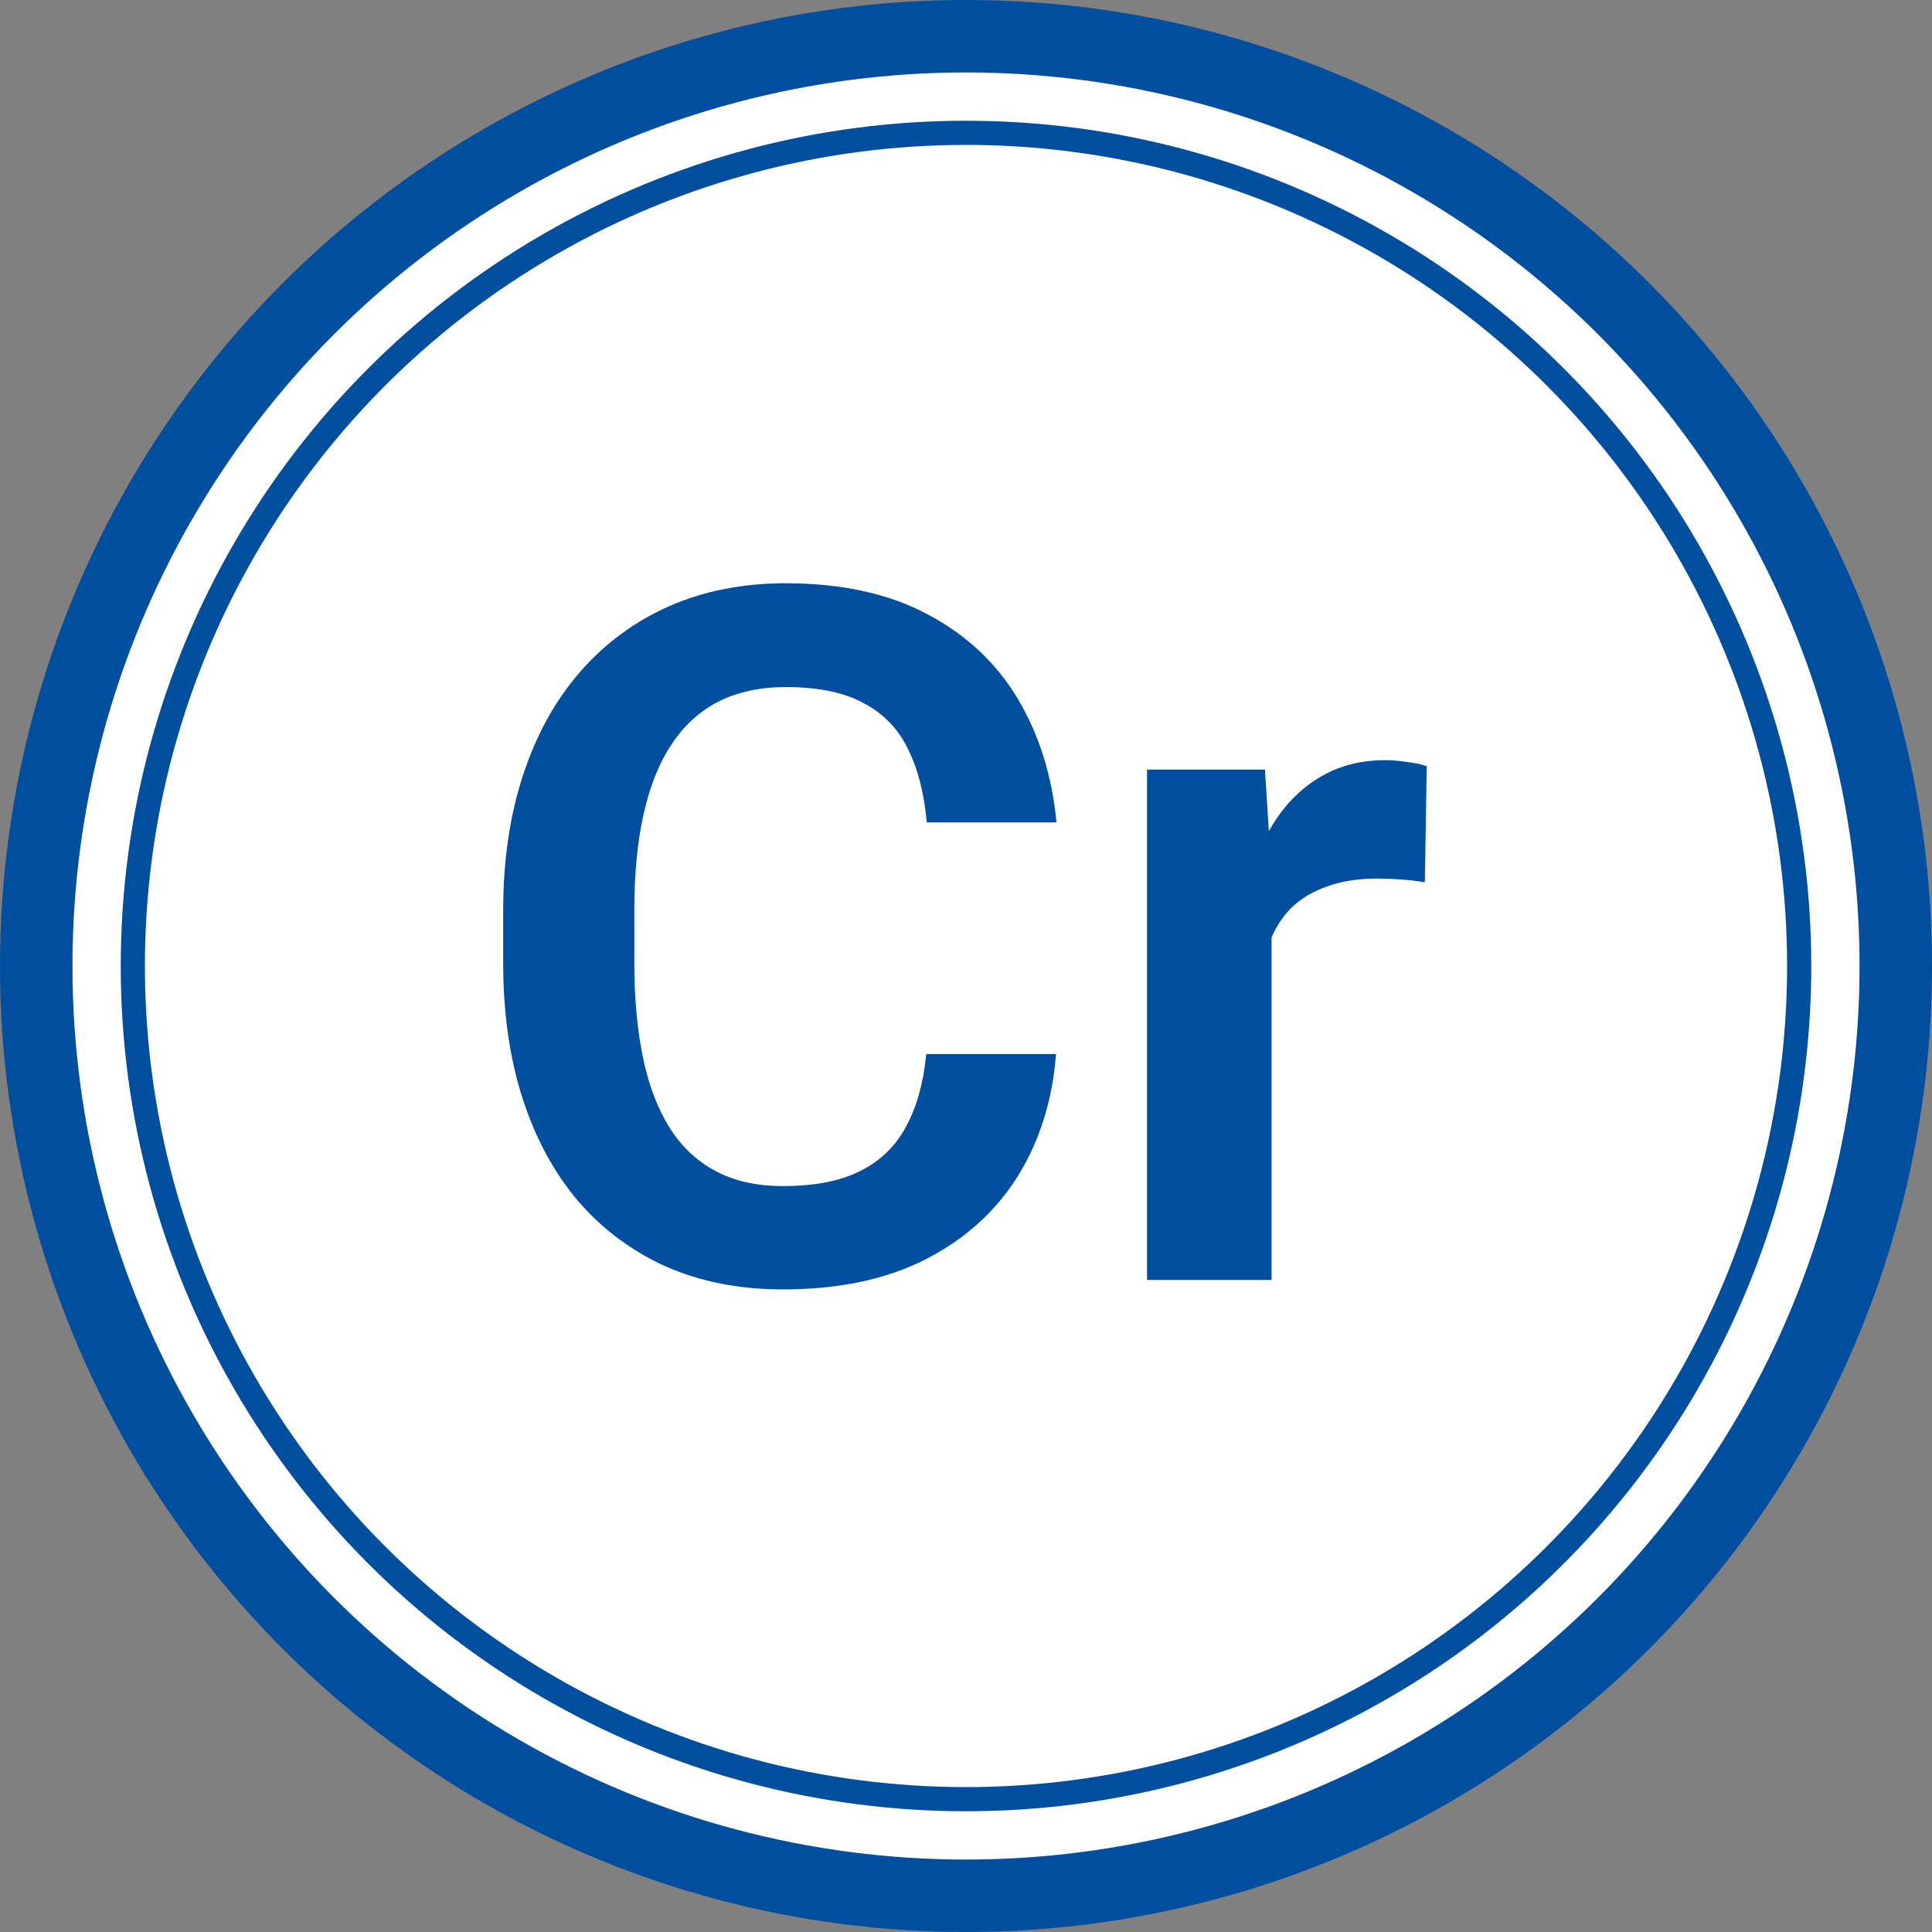 <svg width="80" height="80" viewBox="0 0 80 80" fill="none" xmlns="http://www.w3.org/2000/svg">
<rect x="0" y="0" width="80" height="80" fill="#808080" stroke="none"/>
<circle cx="40" cy="40" r="38.5" fill="white" stroke="#004E9E" stroke-width="3"/>
<circle cx="40" cy="40" r="34.5" stroke="#004E9E"/>
<path d="M38.355 43.645H43.727C43.583 45.546 43.056 47.232 42.145 48.703C41.233 50.161 39.964 51.307 38.336 52.141C36.708 52.974 34.736 53.391 32.418 53.391C30.634 53.391 29.026 53.078 27.594 52.453C26.174 51.815 24.957 50.91 23.941 49.738C22.939 48.553 22.171 47.134 21.637 45.48C21.103 43.814 20.836 41.945 20.836 39.875V37.707C20.836 35.637 21.109 33.768 21.656 32.102C22.203 30.435 22.984 29.016 24 27.844C25.029 26.659 26.259 25.747 27.691 25.109C29.137 24.471 30.751 24.152 32.535 24.152C34.853 24.152 36.812 24.582 38.414 25.441C40.016 26.288 41.259 27.453 42.145 28.938C43.03 30.422 43.564 32.128 43.746 34.055H38.375C38.271 32.857 38.01 31.841 37.594 31.008C37.19 30.174 36.578 29.543 35.758 29.113C34.95 28.671 33.876 28.449 32.535 28.449C31.494 28.449 30.576 28.645 29.781 29.035C29 29.426 28.349 30.012 27.828 30.793C27.307 31.561 26.917 32.525 26.656 33.684C26.396 34.829 26.266 36.158 26.266 37.668V39.875C26.266 41.32 26.383 42.616 26.617 43.762C26.852 44.908 27.216 45.878 27.711 46.672C28.206 47.466 28.844 48.072 29.625 48.488C30.406 48.905 31.337 49.113 32.418 49.113C33.733 49.113 34.801 48.905 35.621 48.488C36.454 48.072 37.086 47.46 37.516 46.652C37.958 45.845 38.238 44.842 38.355 43.645ZM52.652 36.184V53H47.496V31.867H52.379L52.652 36.184ZM59.078 31.73L59 36.535C58.714 36.483 58.388 36.444 58.023 36.418C57.672 36.392 57.34 36.379 57.027 36.379C56.233 36.379 55.536 36.49 54.938 36.711C54.339 36.919 53.837 37.225 53.434 37.629C53.043 38.033 52.743 38.527 52.535 39.113C52.327 39.686 52.21 40.337 52.184 41.066L51.07 40.93C51.07 39.589 51.207 38.345 51.48 37.199C51.754 36.053 52.151 35.051 52.672 34.191C53.193 33.332 53.844 32.668 54.625 32.199C55.419 31.717 56.331 31.477 57.359 31.477C57.646 31.477 57.952 31.503 58.277 31.555C58.616 31.594 58.883 31.652 59.078 31.73Z" fill="#004E9E"/>
</svg>
